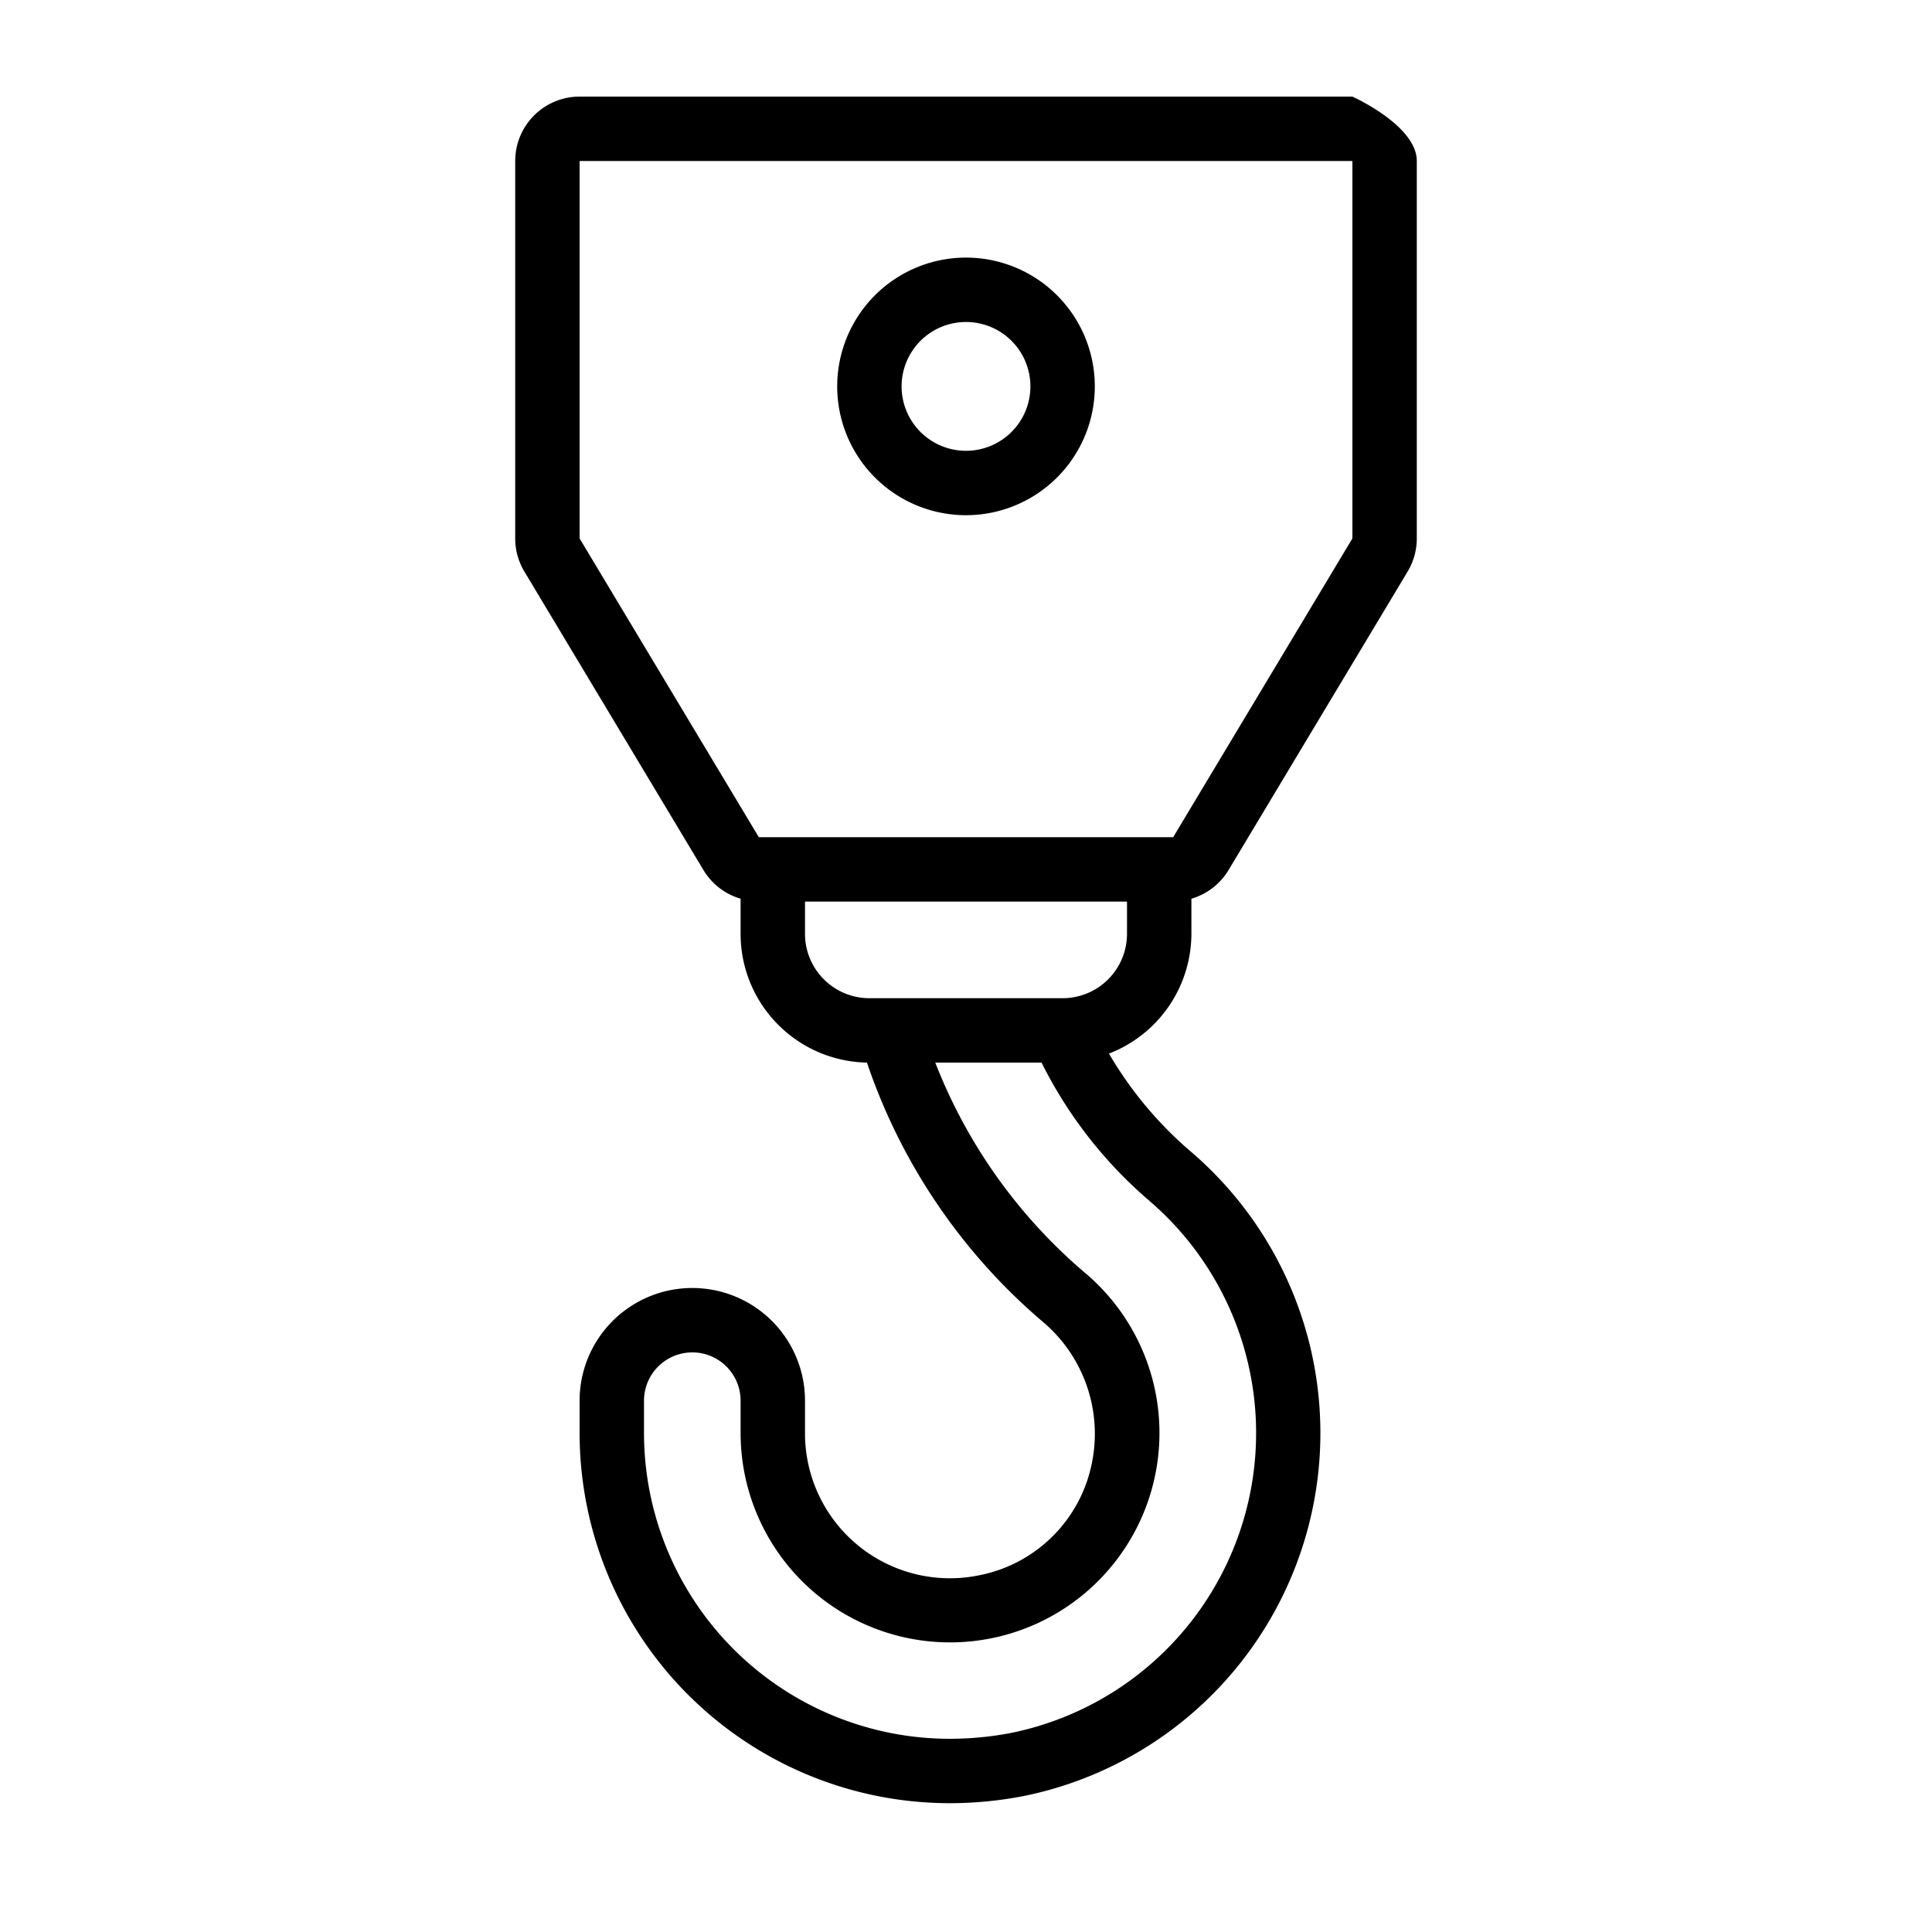 <svg xmlns="http://www.w3.org/2000/svg" xmlns:xlink="http://www.w3.org/1999/xlink" width="30" height="30" viewBox="0 0 30 30">
  <defs>
    <clipPath id="clip-path">
      <rect id="Rectángulo_94" data-name="Rectángulo 94" width="30" height="30" transform="translate(390 9497)"/>
    </clipPath>
  </defs>
  <g id="Enmascarar_grupo_8" data-name="Enmascarar grupo 8" transform="translate(-390 -9497)" clip-path="url(#clip-path)">
    <g id="winch" transform="translate(398 9495)">
      <path id="Trazado_2572" data-name="Trazado 2572" d="M10.5,16.5v-.545a1,1,0,0,0,.574-.44l2.783-4.639A1,1,0,0,0,14,10.361V4.5c0-.552-1-1-1-1H1a1,1,0,0,0-1,1v5.861a1,1,0,0,0,.143.515l2.783,4.639a1,1,0,0,0,.574.44V16.5a2,2,0,0,0,1.962,2,9.123,9.123,0,0,0,2.751,4.042,2.274,2.274,0,0,1,.741,2.18,2.216,2.216,0,0,1-1.736,1.736A2.25,2.25,0,0,1,4.5,24.25v-.5a1.75,1.75,0,1,0-3.5,0v.5A5.751,5.751,0,0,0,6.755,30a6.084,6.084,0,0,0,1.13-.109,5.752,5.752,0,0,0,2.605-10.01,5.935,5.935,0,0,1-1.27-1.521A2,2,0,0,0,10.5,16.5ZM5,3.5H5ZM1,10.361V4.5H13v5.861L10.217,15H3.783ZM9.839,20.639A4.752,4.752,0,0,1,7.7,28.909,5.105,5.105,0,0,1,6.755,29,4.751,4.751,0,0,1,2,24.25v-.5a.75.75,0,0,1,1.5,0v.5a3.252,3.252,0,1,0,5.365-2.471A8.17,8.17,0,0,1,6.523,18.5H8.173A6.853,6.853,0,0,0,9.839,20.639ZM9.5,16.5a1,1,0,0,1-1,1h-3a1,1,0,0,1-1-1V16h5Zm0,0"/>
      <path id="Trazado_2573" data-name="Trazado 2573" d="M7,10A2,2,0,1,0,5,8,2,2,0,0,0,7,10ZM7,7A1,1,0,1,1,6,8,1,1,0,0,1,7,7ZM7,7"/>
    </g>
  </g>
</svg>
